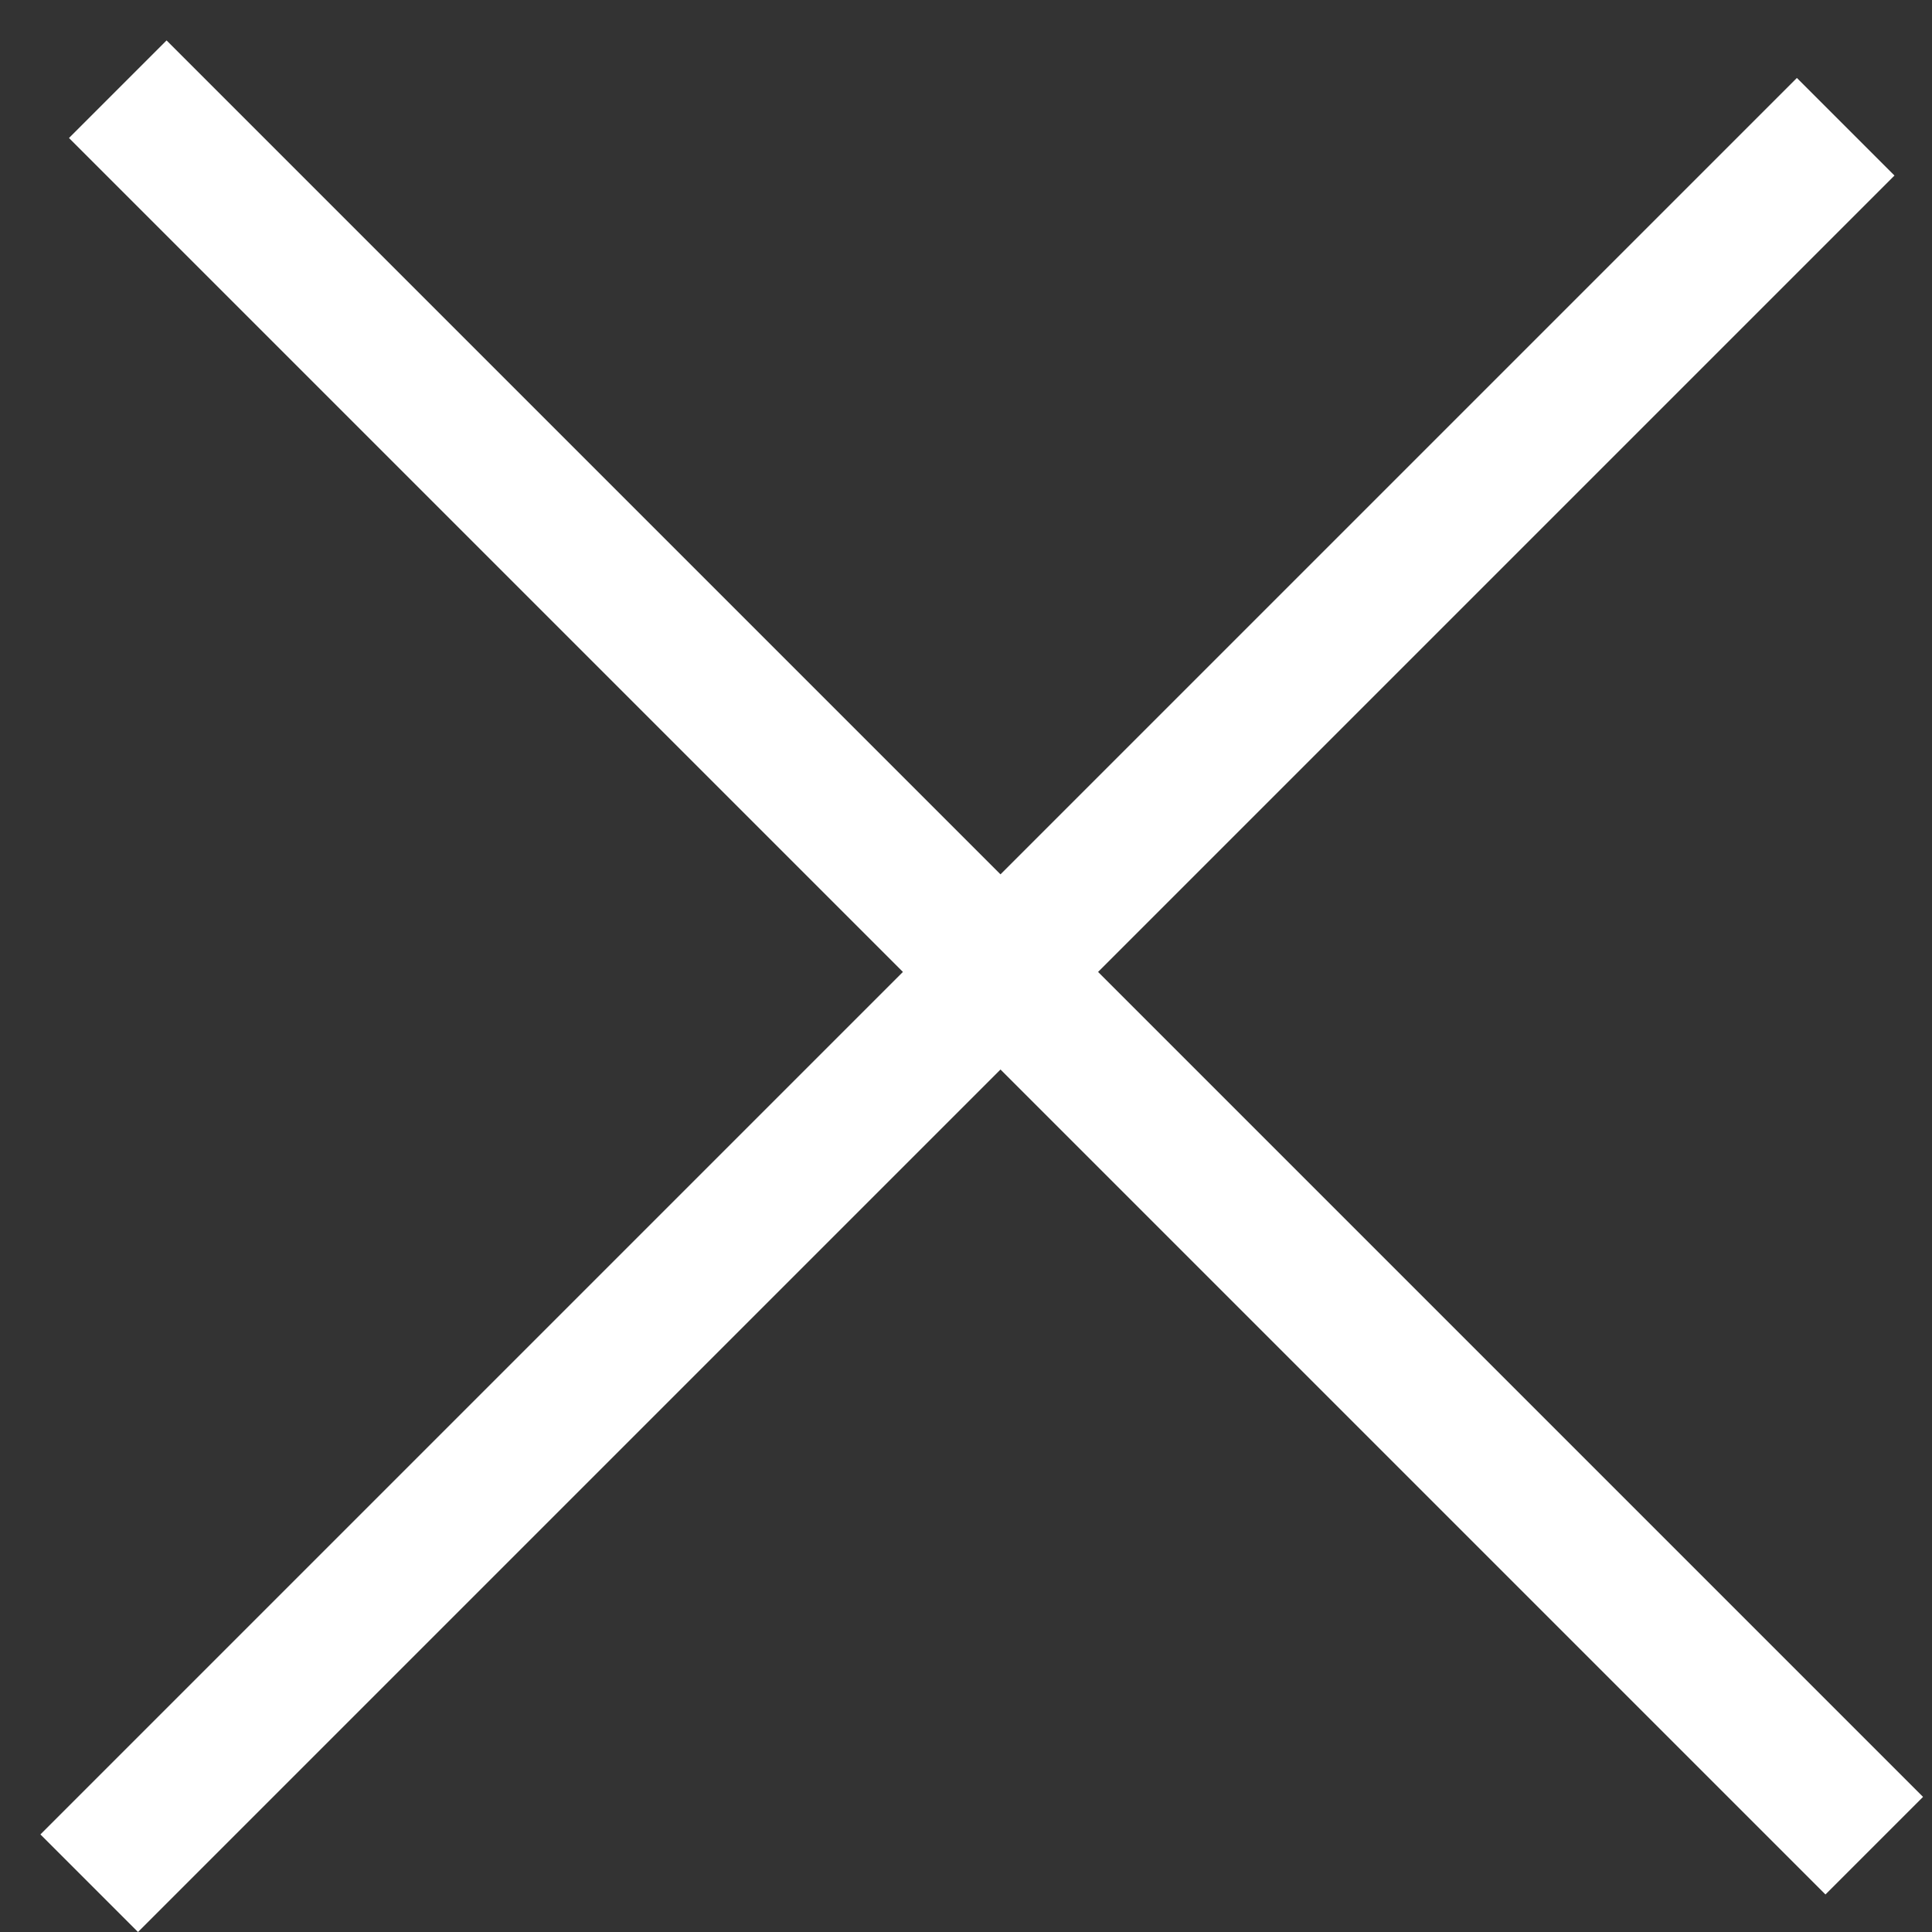 <svg width="28" height="28" viewBox="0 0 28 28" fill="none" xmlns="http://www.w3.org/2000/svg">
<rect x="0" y="0" width="28" height="28" fill="#333333" stroke="none"/>
<line x1="1.707" y1="1.293" x2="27.163" y2="26.749" stroke="white" stroke-width="2"/>
<line x1="1.293" y1="27.293" x2="26.749" y2="1.837" stroke="white" stroke-width="2"/>
</svg>
